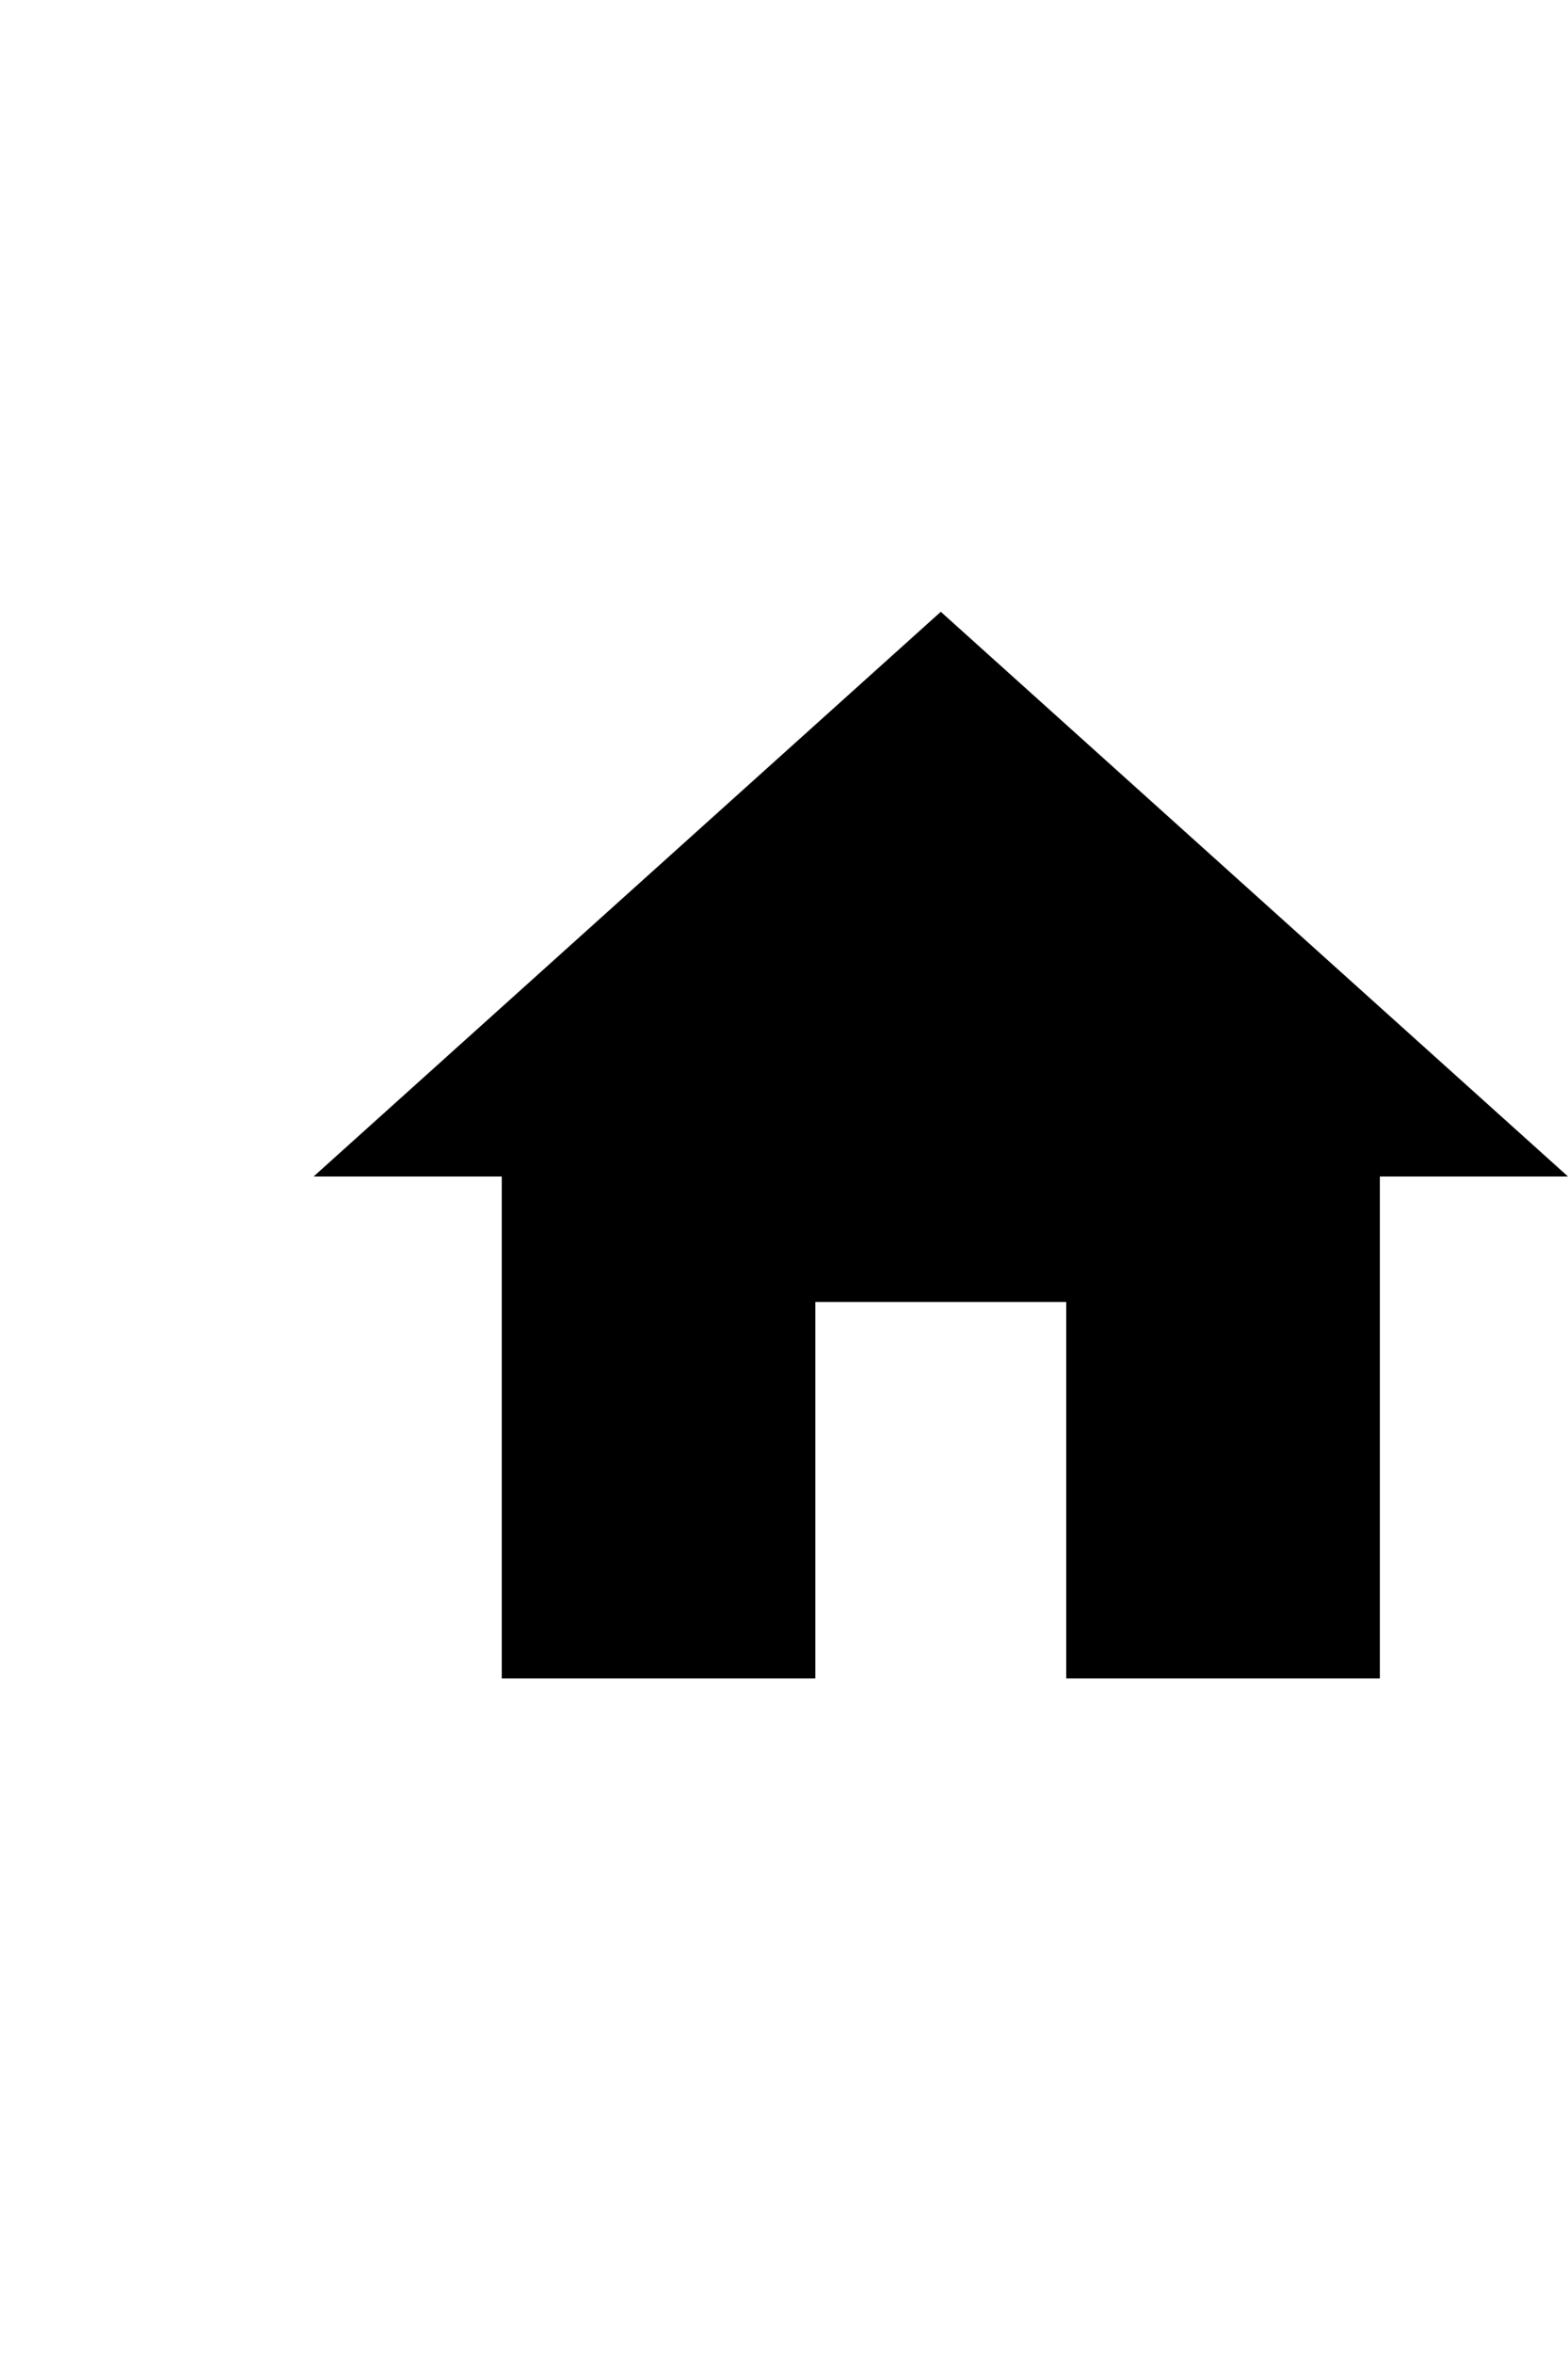 <svg xmlns="http://www.w3.org/2000/svg" xmlns:xlink="http://www.w3.org/1999/xlink" width="20pt" height="40" version="1.1" viewBox="-5 -3 25 27"><g id="home"><path fill="#000" fill-opacity="1" fill-rule="nonzero" stroke="none" d="M 8 18.5 L 8 12.5 L 12 12.5 L 12 18.5 L 17 18.5 L 17 10.5 L 20 10.5 L 10 1.5 L 0 10.5 L 3 10.5 L 3 18.5 Z M 8 18.5"/></g></svg>